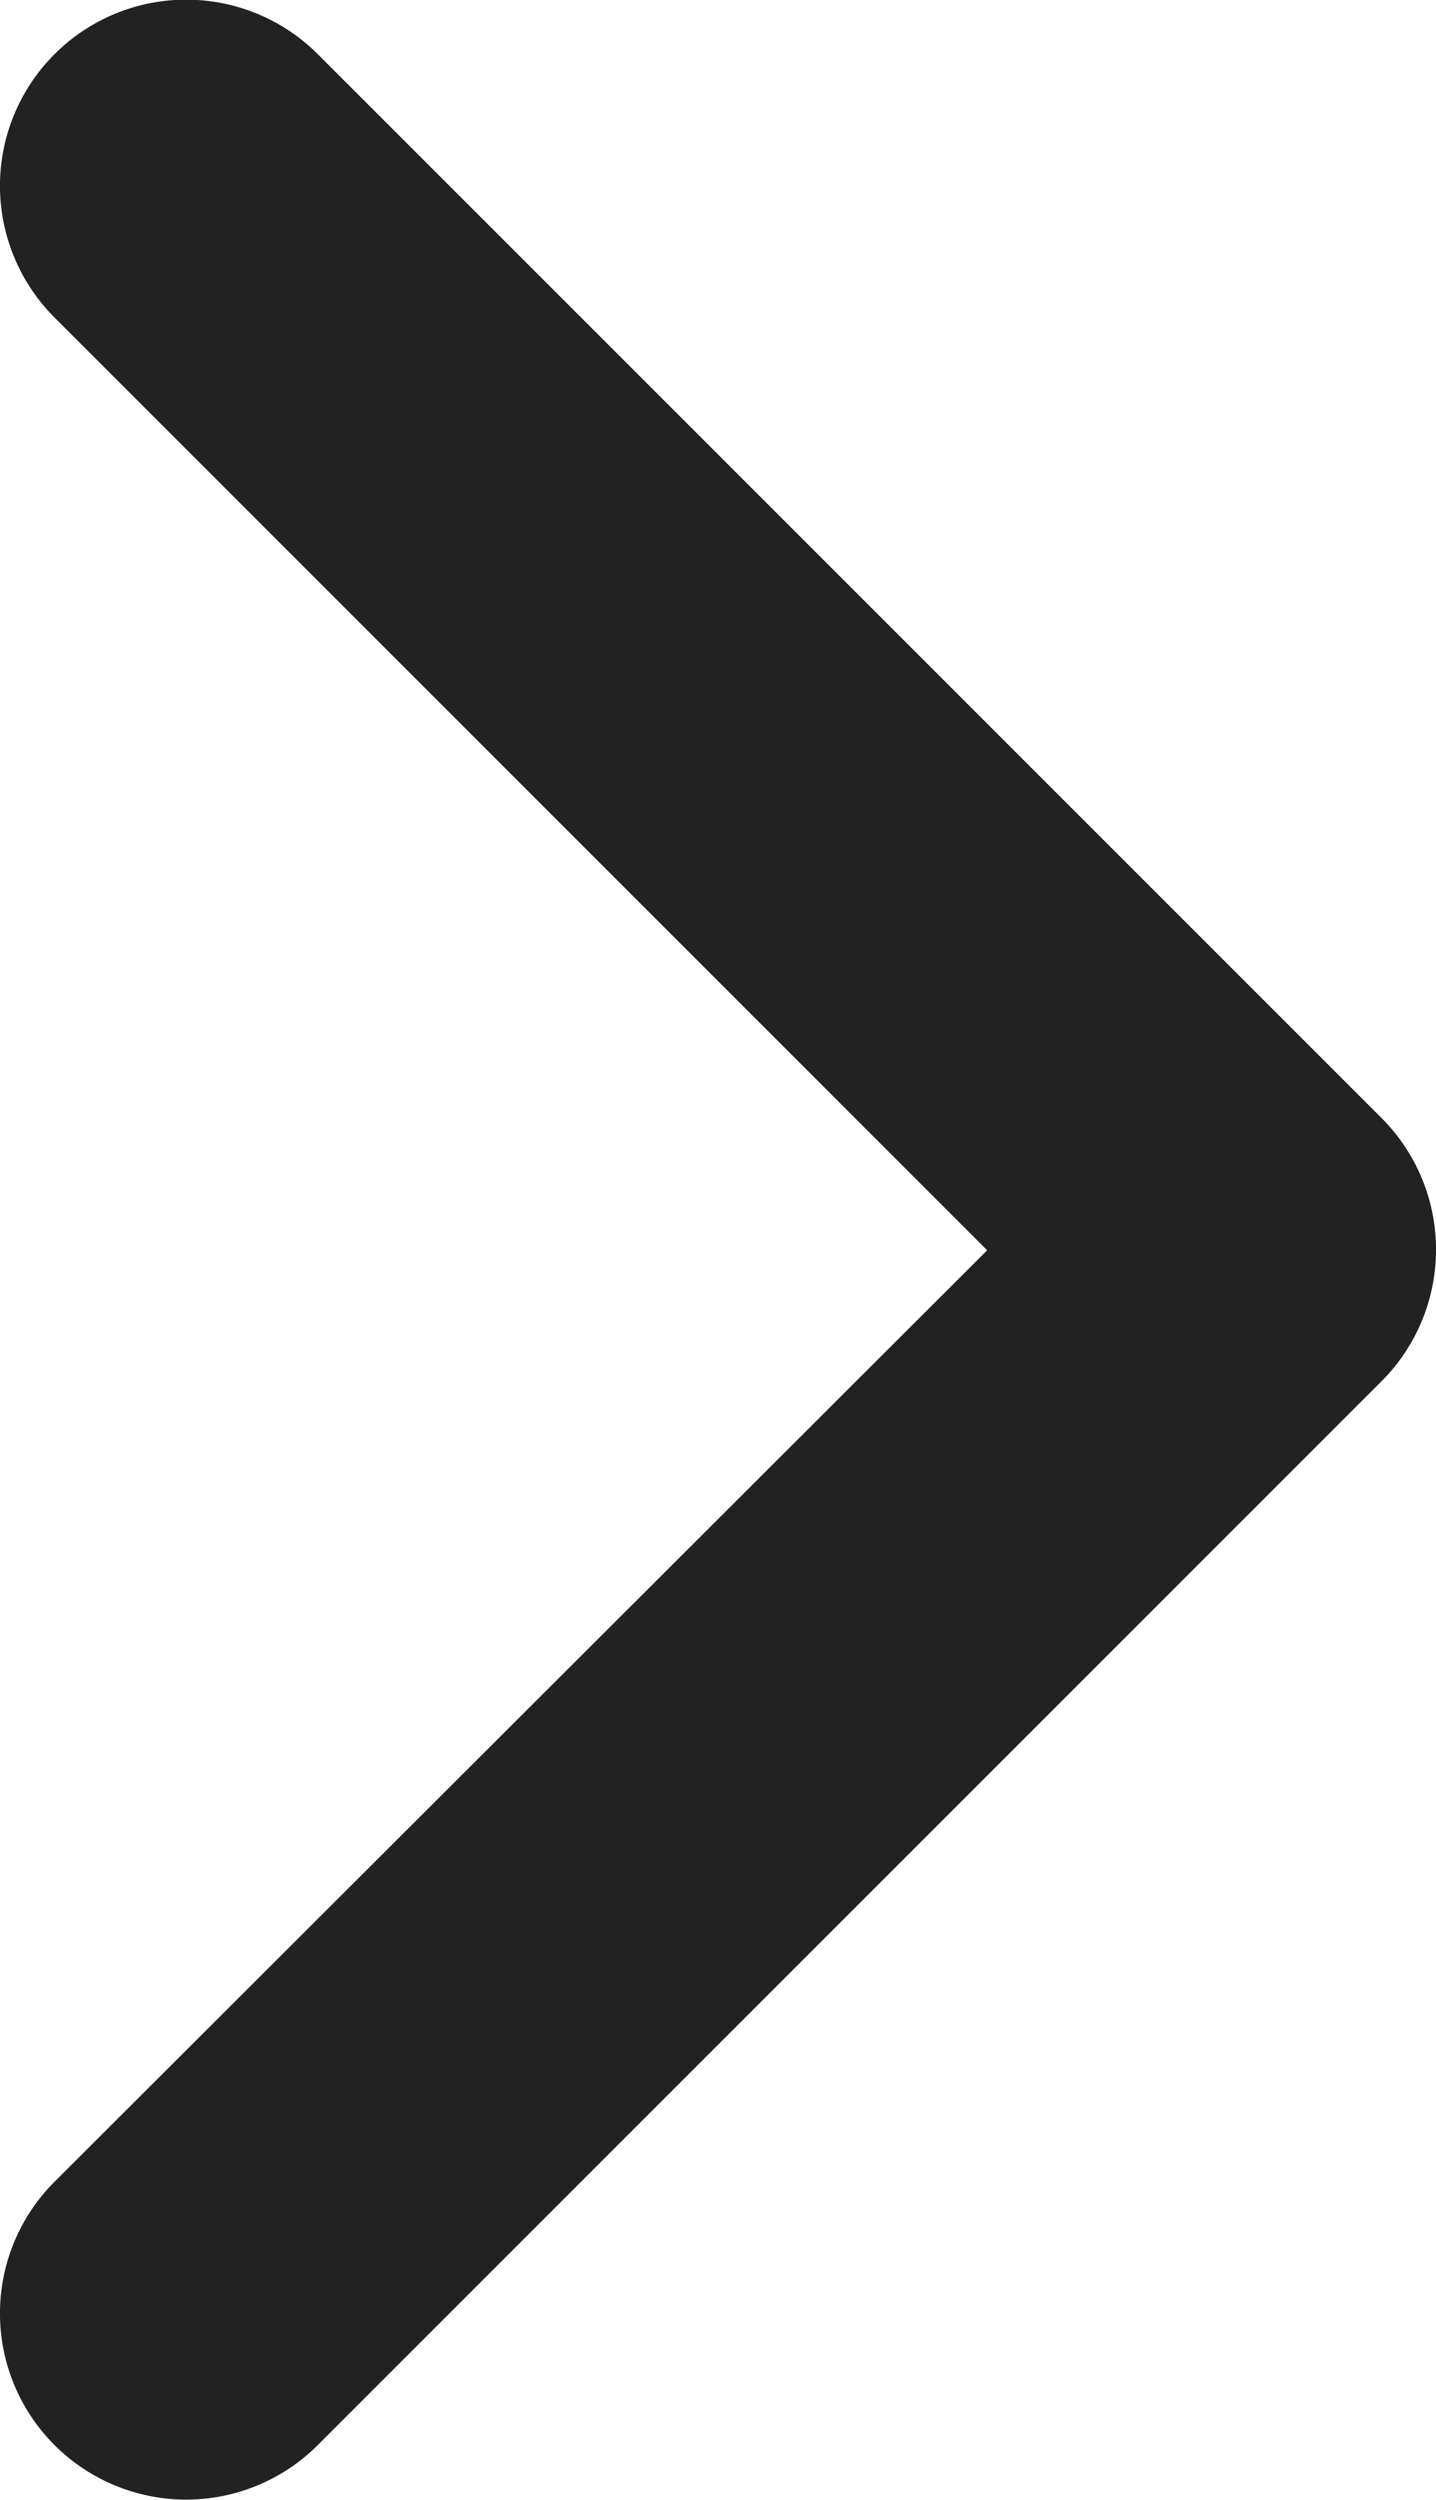 <svg xmlns="http://www.w3.org/2000/svg" width="4.505" height="7.842" viewBox="0 0 4.505 7.842">
  <g id="noun-chevron-713007" transform="translate(-204.401 226.244) rotate(-90)">
    <path id="Path_10" data-name="Path 10" d="M219.4,204.572a.584.584,0,1,0-.826.826l3.337,3.337a.584.584,0,0,0,.826,0l3.337-3.337a.584.584,0,0,0-.826-.826l-2.926,2.926Z" transform="translate(0 0)" fill="#222" fill-rule="evenodd"/>
  </g>
</svg>

